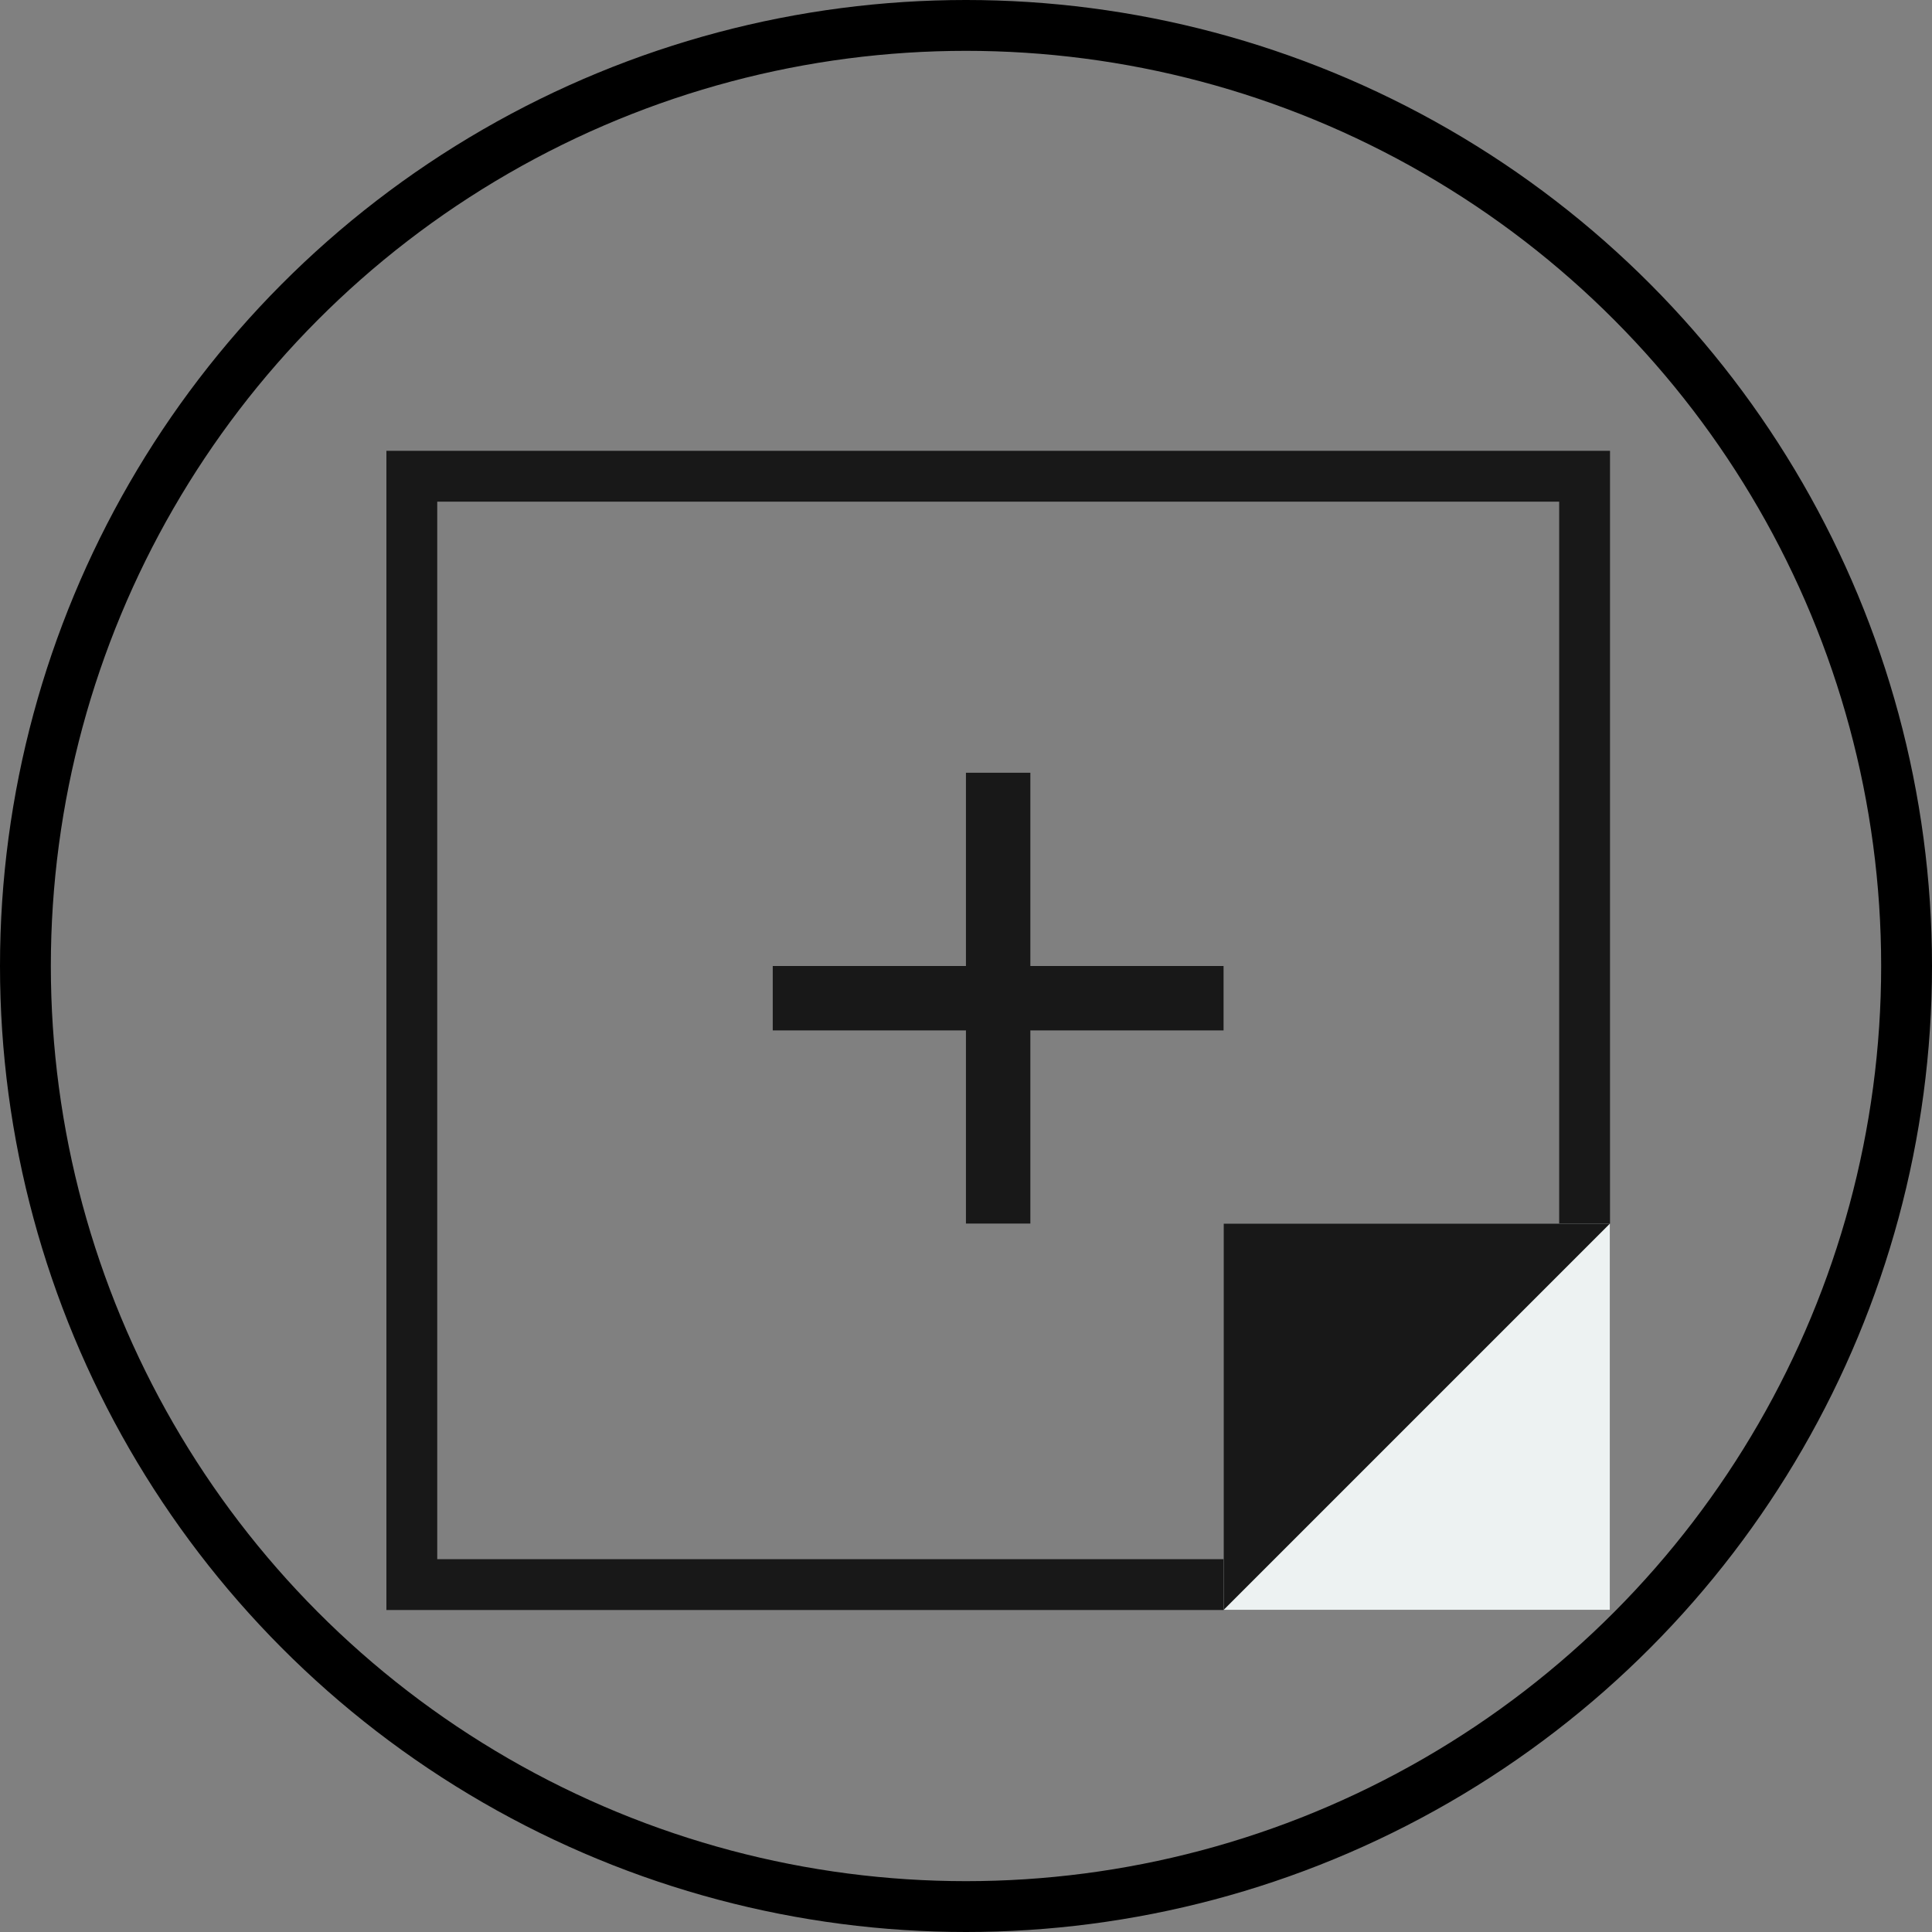 <svg xmlns="http://www.w3.org/2000/svg" fill="none" viewBox="0 0 38 38" height="38" width="38">
<rect x="0" y="0" width="38" height="38" fill="#808080" stroke="none"/>
<circle stroke="black" r="18.5" cy="19" cx="19"></circle>
<rect stroke="#181818" height="21.8" width="23.067" y="9.367" x="8.1"></rect>
<rect fill="#EDF2F2" height="7.6" width="7.6" y="24.066" x="24.066"></rect>
<path fill="#181818" d="M24.066 24.066H31.666L24.066 31.666V24.066Z"></path>
<rect fill="#181818" height="1.267" width="8.867" y="19" x="15.199"></rect>
<rect fill="#181818" transform="rotate(90 20.266 15.199)" height="1.267" width="8.867" y="15.199" x="20.266"></rect>
</svg>
